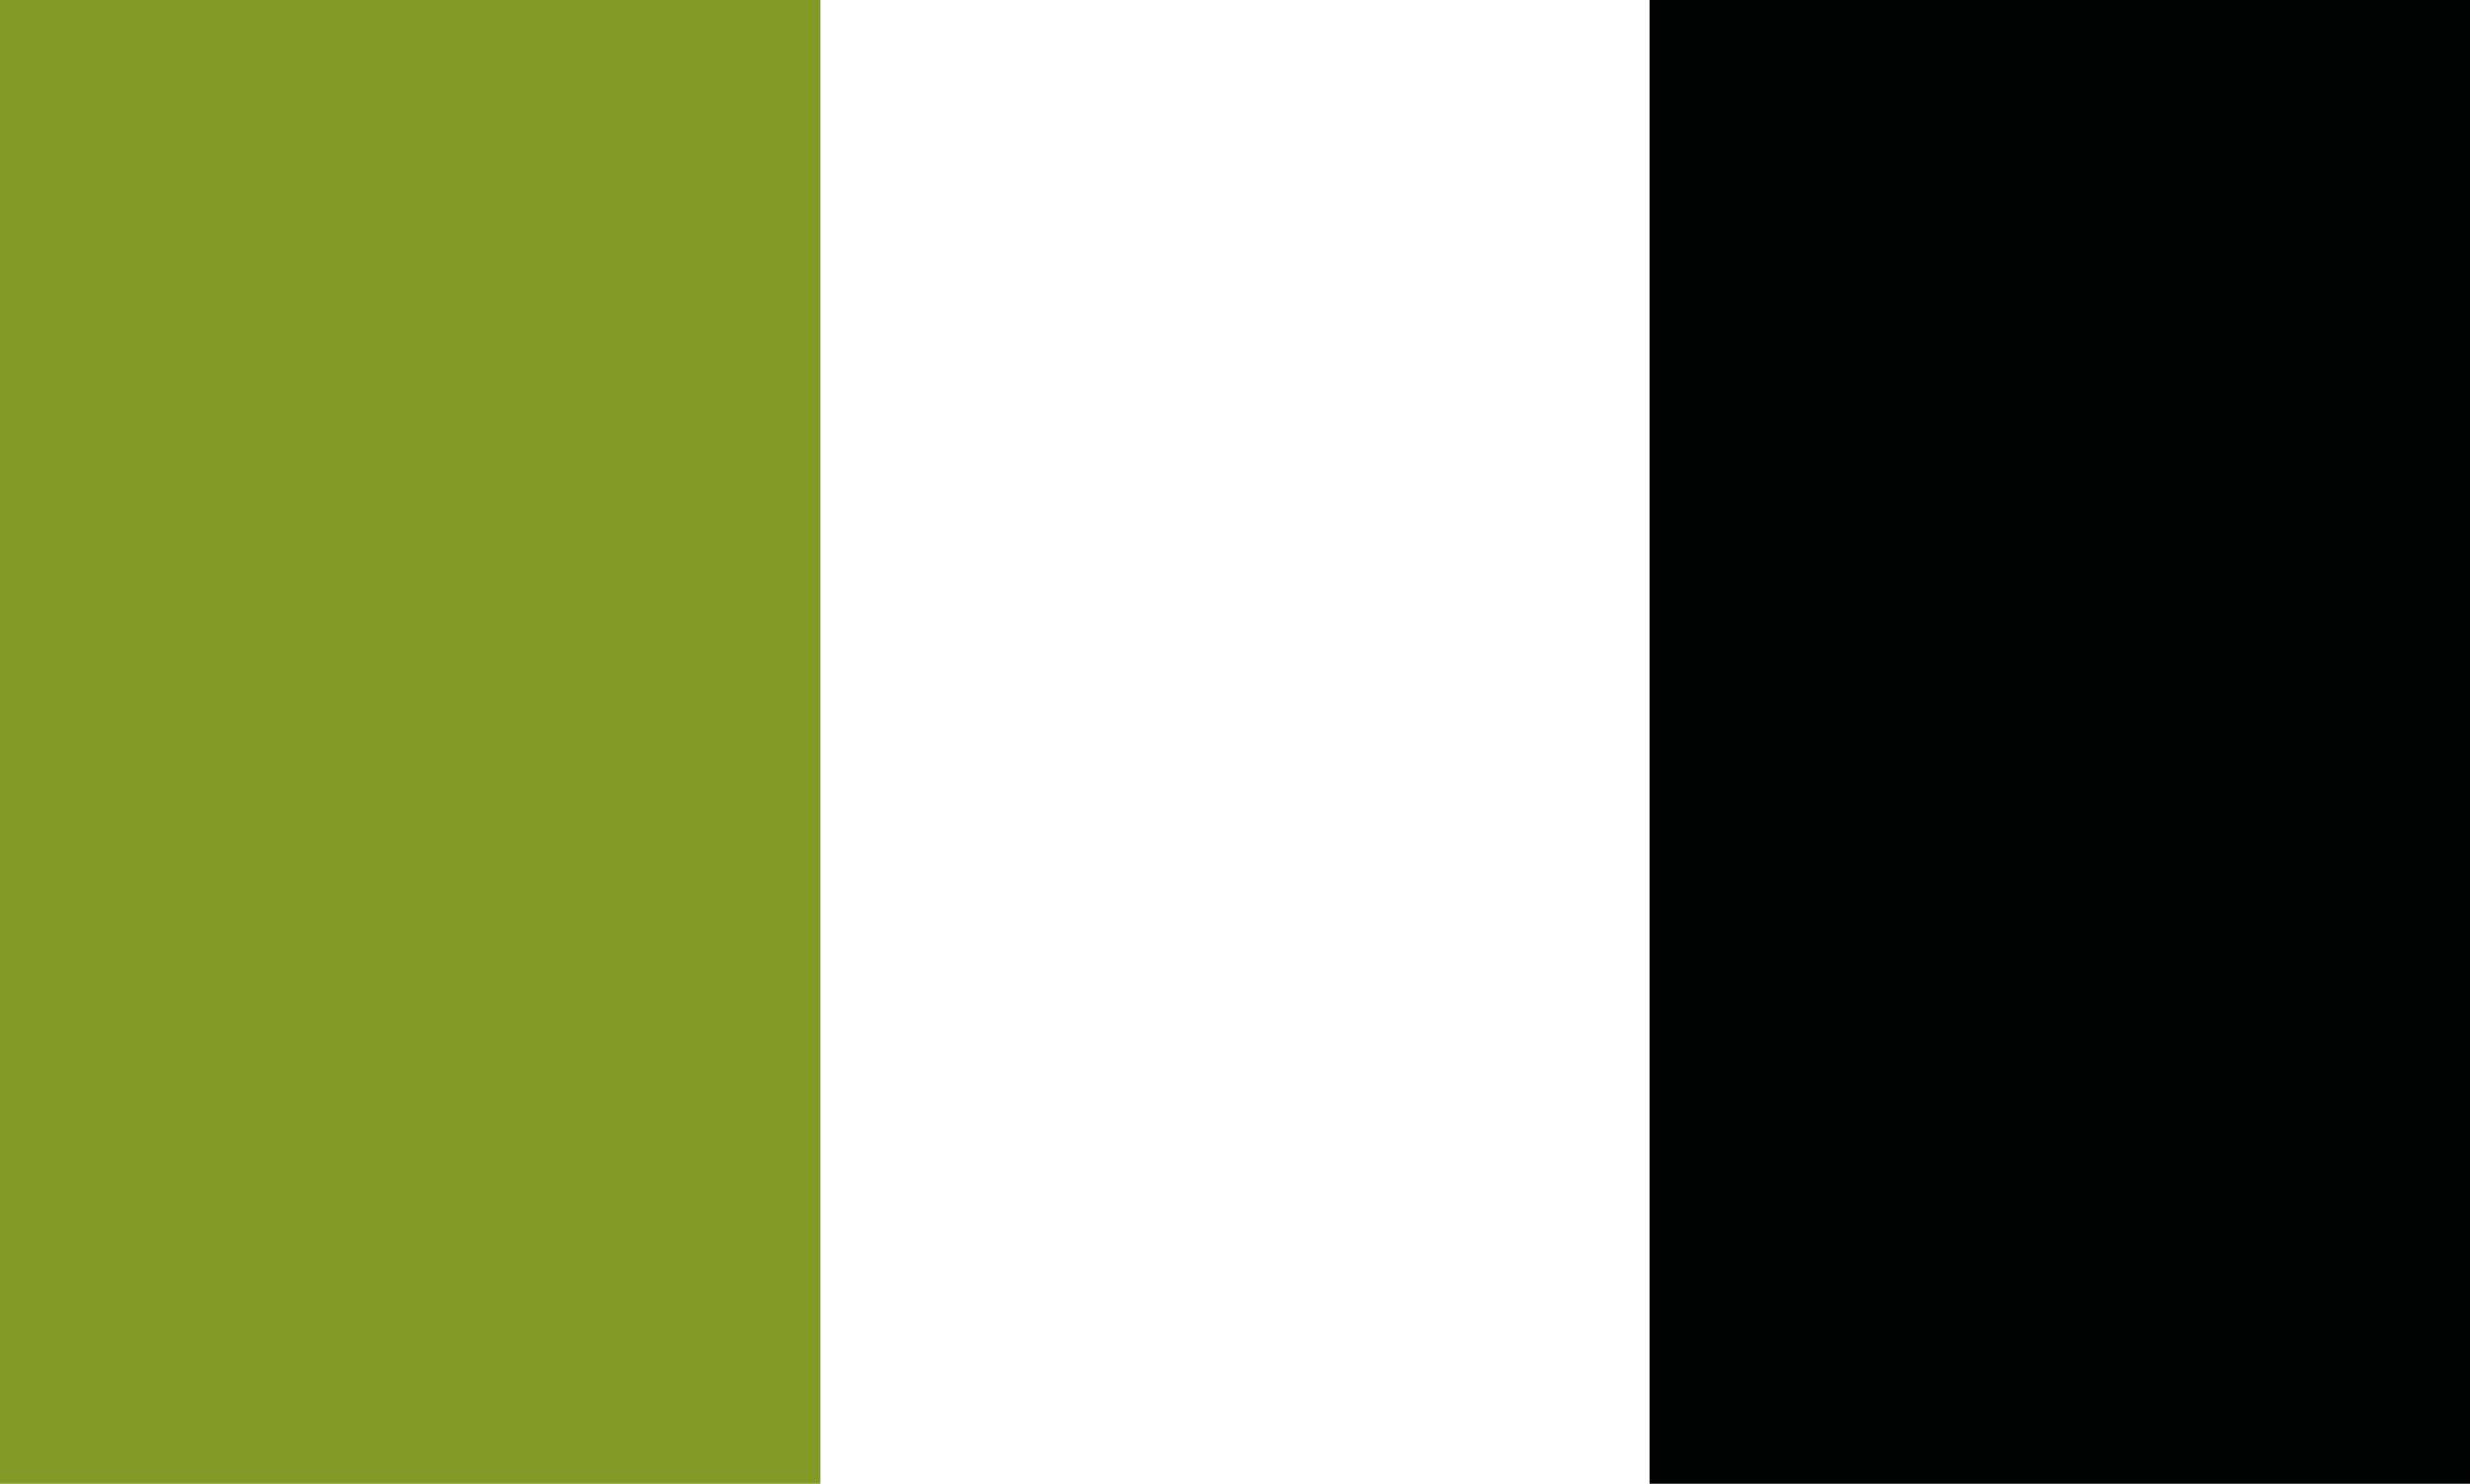 <?xml version="1.0" encoding="utf-8"?>
<!-- Generator: Adobe Illustrator 24.3.0, SVG Export Plug-In . SVG Version: 6.00 Build 0)  -->
<svg version="1.1" id="Livello_1" xmlns="http://www.w3.org/2000/svg" xmlns:xlink="http://www.w3.org/1999/xlink" x="0px" y="0px"
	 width="28.3px" height="17px" viewBox="0 0 28.3 17" style="enable-background:new 0 0 28.3 17;" xml:space="preserve">
<style type="text/css">
	.st0{fill:#859927;}
	.st1{fill-rule:evenodd;clip-rule:evenodd;fill:#010202;}
	.st2{fill-rule:evenodd;clip-rule:evenodd;fill:#859927;}
	.st3{fill:none;stroke:#6E8429;}
</style>
<rect class="st2" width="9.4" height="17"/>
<rect x="18.9" class="st1" width="9.4" height="17"/>
</svg>
